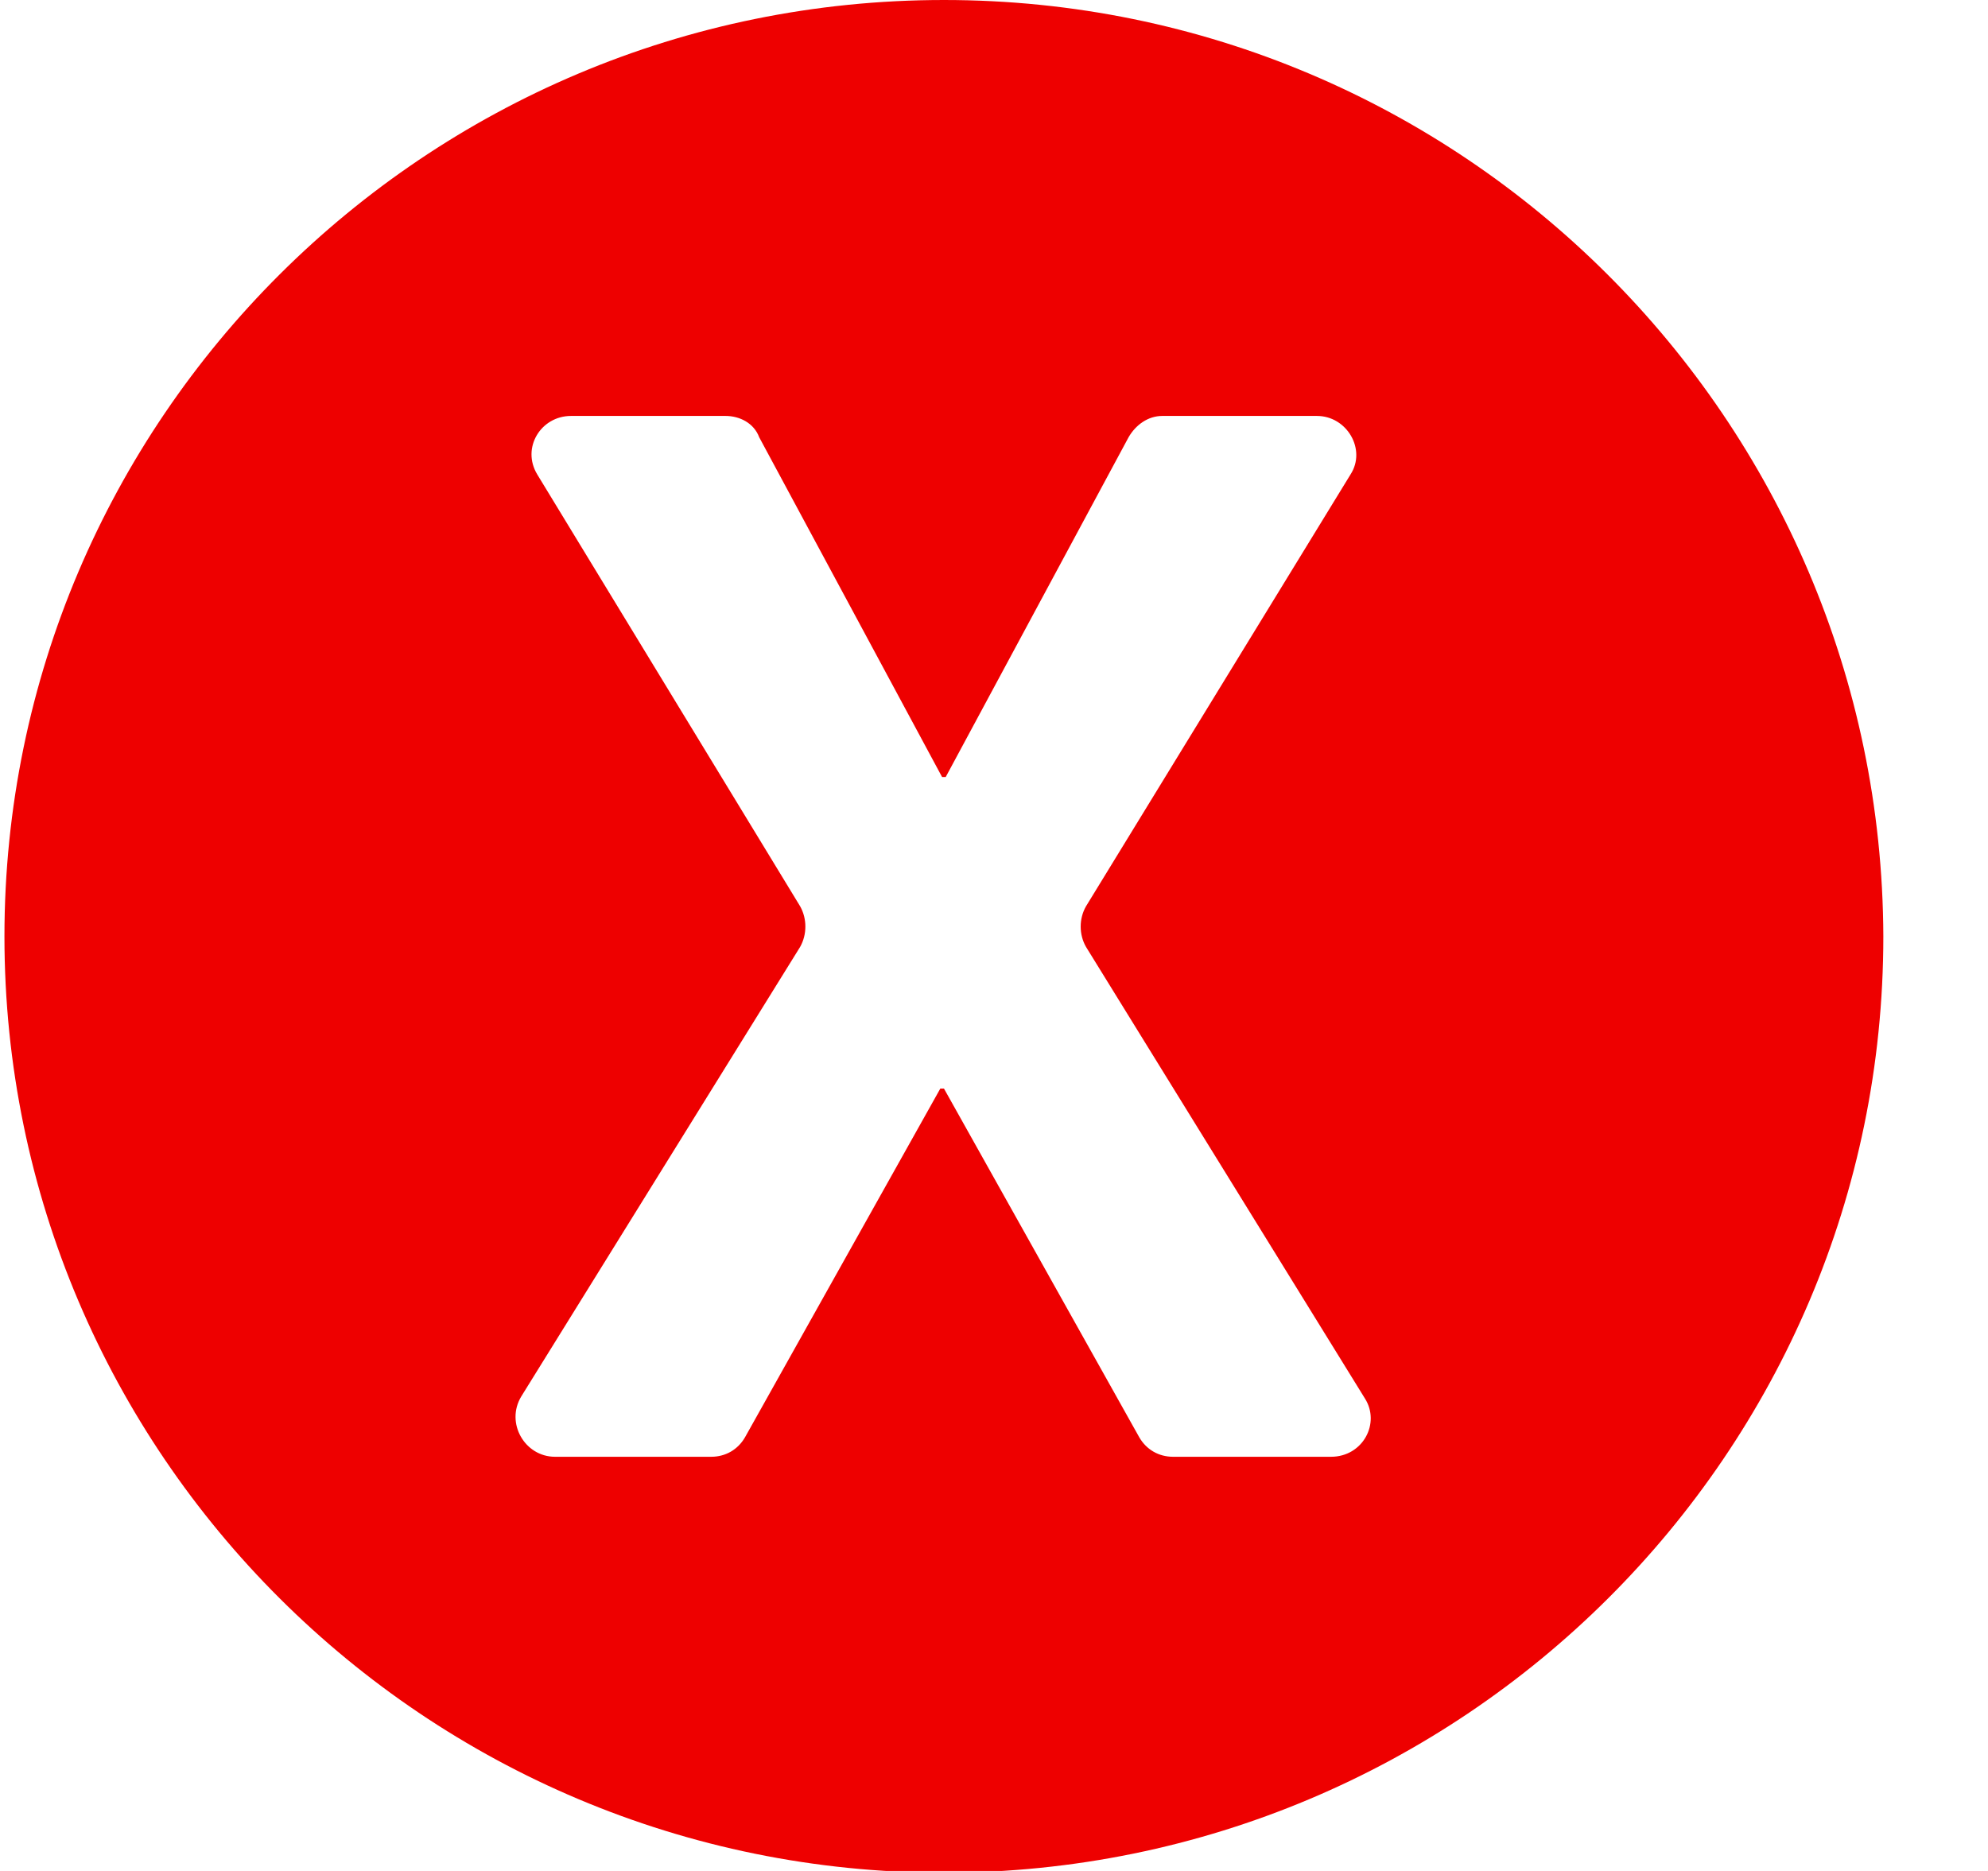 <svg width="17" height="16" viewBox="0 0 17 16" fill="none" xmlns="http://www.w3.org/2000/svg">
<path d="M8.072 0C3.637 0 0.038 3.588 0.038 8.008C0.038 12.428 3.637 16.015 8.072 16.015C12.506 16.015 16.105 12.428 16.105 8.008C16.09 3.588 12.506 0 8.072 0ZM11.382 12.458H10.031C9.909 12.458 9.803 12.397 9.742 12.291L8.072 9.309H8.041L6.371 12.291C6.31 12.397 6.204 12.458 6.082 12.458H4.746C4.488 12.458 4.321 12.17 4.457 11.943L6.842 8.098C6.902 7.992 6.902 7.856 6.842 7.75L4.594 4.057C4.457 3.83 4.625 3.557 4.883 3.557H6.204C6.325 3.557 6.447 3.618 6.492 3.739L8.056 6.645H8.087L9.651 3.739C9.712 3.633 9.818 3.557 9.939 3.557H11.261C11.519 3.557 11.686 3.845 11.549 4.057L9.287 7.75C9.226 7.856 9.226 7.992 9.287 8.098L11.671 11.958C11.807 12.17 11.655 12.458 11.382 12.458Z" fill="#EE0000"/>
</svg>
